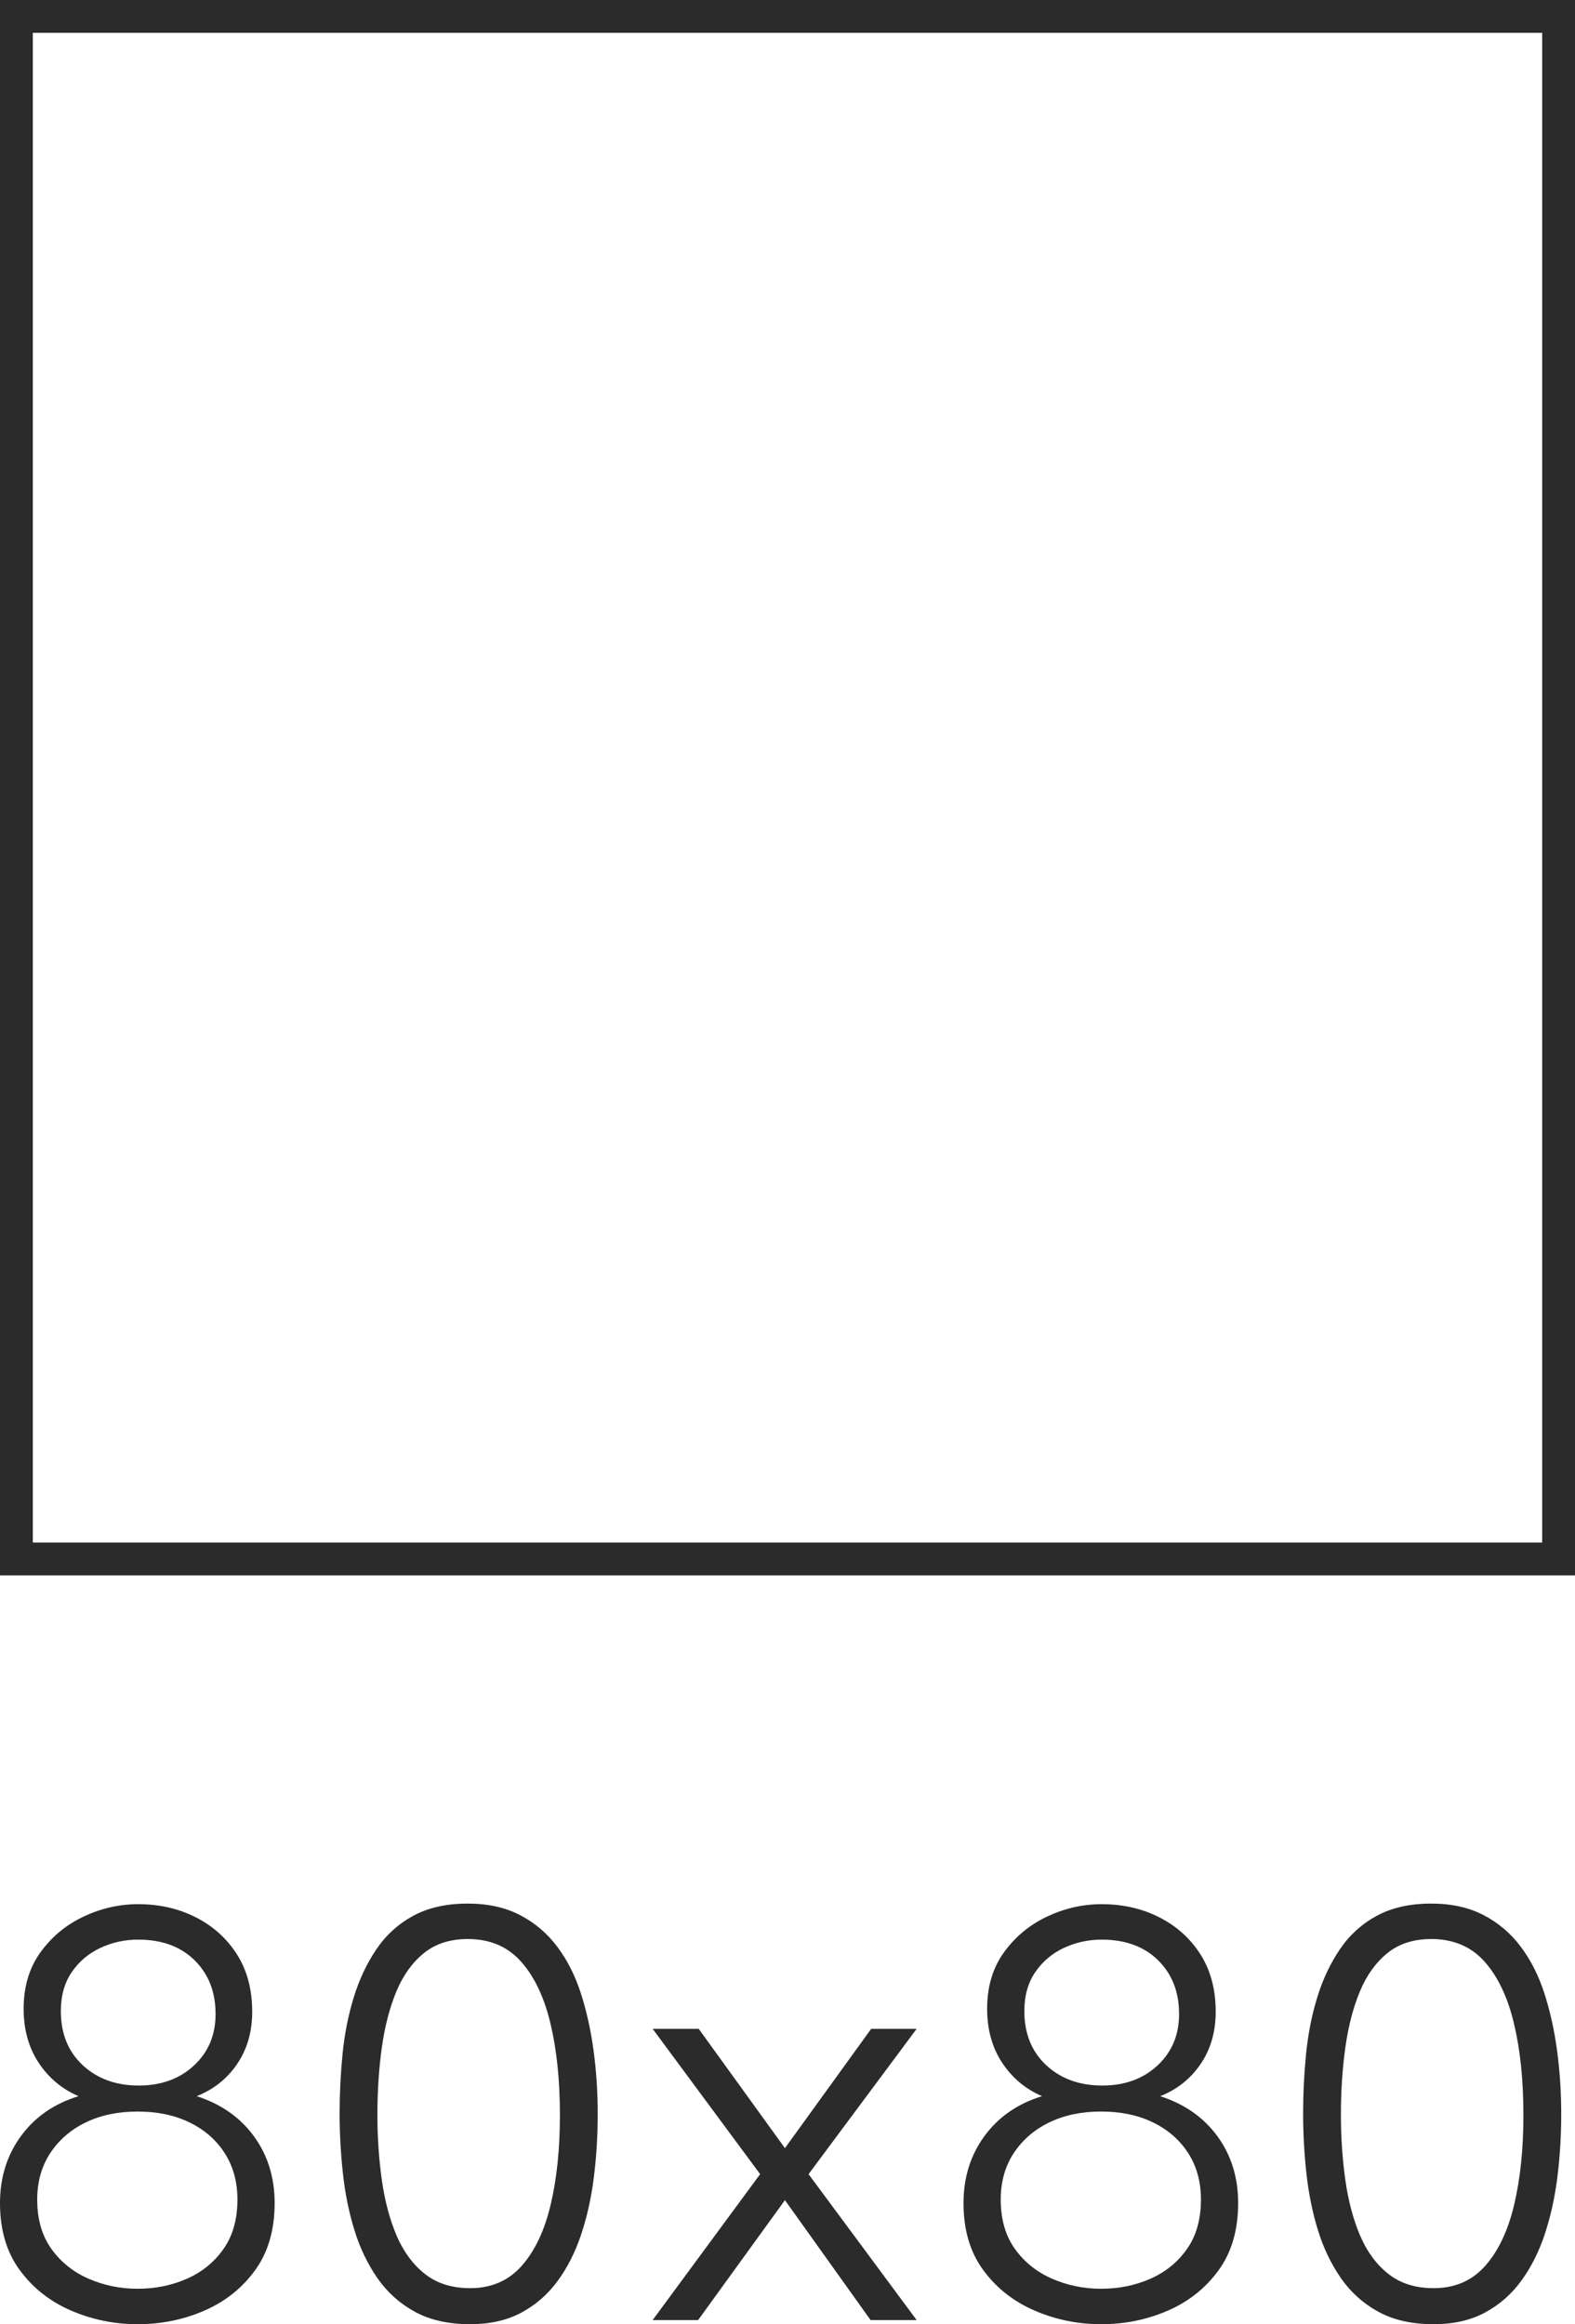 <?xml version="1.0" encoding="UTF-8"?>
<svg width="48px" height="70.816px" viewBox="0 0 48 70.816" version="1.1" xmlns="http://www.w3.org/2000/svg" xmlns:xlink="http://www.w3.org/1999/xlink">
    <title>6</title>
    <g id="XL_Ceramics_webdesign_2023" stroke="none" stroke-width="1" fill="none" fill-rule="evenodd">
        <g id="XL_Ceramics_product_subpage" transform="translate(-575, -1119)">
            <g id="content" transform="translate(0, 177)">
                <g id="sizes" transform="translate(240, 687)">
                    <g id="2" transform="translate(101, 246)">
                        <g id="6" transform="translate(234, 9)">
                            <path d="M47.5,0.5 L47.5,47.5 L0.5,47.5 L0.5,0.5 L47.5,0.5 Z" id="Rectangle" stroke="#2B2B2B"></path>
                            <g id="80x80" transform="translate(0, 58)" fill="#2B2B2B" fill-rule="nonzero">
                                <path d="M4.194,12.816 C3.486,12.816 2.811,12.678 2.169,12.402 C1.527,12.126 1.005,11.715 0.603,11.169 C0.201,10.623 0,9.942 0,9.126 C0,8.346 0.213,7.665 0.639,7.083 C1.065,6.501 1.65,6.096 2.394,5.868 C1.89,5.652 1.485,5.313 1.179,4.851 C0.873,4.389 0.72,3.84 0.72,3.204 C0.72,2.532 0.891,1.959 1.233,1.485 C1.575,1.011 2.013,0.648 2.547,0.396 C3.081,0.144 3.636,0.018 4.212,0.018 C4.86,0.018 5.448,0.153 5.976,0.423 C6.504,0.693 6.921,1.071 7.227,1.557 C7.533,2.043 7.686,2.622 7.686,3.294 C7.686,3.906 7.533,4.437 7.227,4.887 C6.921,5.337 6.51,5.664 5.994,5.868 C6.738,6.108 7.32,6.516 7.74,7.092 C8.16,7.668 8.37,8.346 8.37,9.126 C8.37,9.942 8.172,10.623 7.776,11.169 C7.38,11.715 6.864,12.126 6.228,12.402 C5.592,12.678 4.914,12.816 4.194,12.816 Z M4.194,11.736 C4.734,11.736 5.235,11.634 5.697,11.43 C6.159,11.226 6.531,10.923 6.813,10.521 C7.095,10.119 7.236,9.618 7.236,9.018 C7.236,8.478 7.107,8.007 6.849,7.605 C6.591,7.203 6.234,6.891 5.778,6.669 C5.322,6.447 4.794,6.336 4.194,6.336 C3.594,6.336 3.066,6.447 2.61,6.669 C2.154,6.891 1.794,7.203 1.53,7.605 C1.266,8.007 1.134,8.478 1.134,9.018 C1.134,9.618 1.278,10.119 1.566,10.521 C1.854,10.923 2.232,11.226 2.7,11.43 C3.168,11.634 3.666,11.736 4.194,11.736 Z M4.23,5.544 C4.914,5.544 5.475,5.34 5.913,4.932 C6.351,4.524 6.57,4.002 6.57,3.366 C6.57,2.694 6.357,2.148 5.931,1.728 C5.505,1.308 4.932,1.098 4.212,1.098 C3.804,1.098 3.42,1.182 3.06,1.35 C2.7,1.518 2.409,1.764 2.187,2.088 C1.965,2.412 1.854,2.808 1.854,3.276 C1.854,3.96 2.076,4.509 2.52,4.923 C2.964,5.337 3.534,5.544 4.23,5.544 Z" id="Shape"></path>
                                <path d="M14.328,12.816 C13.668,12.816 13.107,12.69 12.645,12.438 C12.183,12.186 11.802,11.844 11.502,11.412 C11.202,10.98 10.968,10.491 10.8,9.945 C10.632,9.399 10.515,8.82 10.449,8.208 C10.383,7.596 10.35,6.99 10.35,6.39 C10.35,5.79 10.38,5.187 10.44,4.581 C10.5,3.975 10.614,3.399 10.782,2.853 C10.95,2.307 11.181,1.818 11.475,1.386 C11.769,0.954 12.144,0.615 12.6,0.369 C13.056,0.123 13.608,0 14.256,0 C14.868,0 15.399,0.117 15.849,0.351 C16.299,0.585 16.677,0.906 16.983,1.314 C17.289,1.722 17.529,2.196 17.703,2.736 C17.877,3.276 18.006,3.858 18.09,4.482 C18.174,5.106 18.216,5.748 18.216,6.408 C18.216,7.068 18.177,7.71 18.099,8.334 C18.021,8.958 17.892,9.54 17.712,10.08 C17.532,10.62 17.292,11.094 16.992,11.502 C16.692,11.91 16.323,12.231 15.885,12.465 C15.447,12.699 14.928,12.816 14.328,12.816 Z M14.328,11.718 C14.976,11.718 15.501,11.49 15.903,11.034 C16.305,10.578 16.599,9.954 16.785,9.162 C16.971,8.37 17.064,7.464 17.064,6.444 C17.064,5.388 16.968,4.458 16.776,3.654 C16.584,2.85 16.284,2.22 15.876,1.764 C15.468,1.308 14.928,1.08 14.256,1.08 C13.716,1.08 13.269,1.224 12.915,1.512 C12.561,1.8 12.282,2.19 12.078,2.682 C11.874,3.174 11.727,3.741 11.637,4.383 C11.547,5.025 11.502,5.706 11.502,6.426 C11.502,7.122 11.547,7.788 11.637,8.424 C11.727,9.06 11.877,9.624 12.087,10.116 C12.297,10.608 12.585,10.998 12.951,11.286 C13.317,11.574 13.776,11.718 14.328,11.718 Z" id="Shape"></path>
                                <polygon id="Path" points="19.89 12.69 23.166 8.244 19.89 3.816 21.294 3.816 23.922 7.452 26.55 3.816 27.936 3.816 24.642 8.244 27.936 12.69 26.532 12.69 23.922 9.036 21.276 12.69"></polygon>
                                <path d="M33.558,12.816 C32.85,12.816 32.175,12.678 31.533,12.402 C30.891,12.126 30.369,11.715 29.967,11.169 C29.565,10.623 29.364,9.942 29.364,9.126 C29.364,8.346 29.577,7.665 30.003,7.083 C30.429,6.501 31.014,6.096 31.758,5.868 C31.254,5.652 30.849,5.313 30.543,4.851 C30.237,4.389 30.084,3.84 30.084,3.204 C30.084,2.532 30.255,1.959 30.597,1.485 C30.939,1.011 31.377,0.648 31.911,0.396 C32.445,0.144 33,0.018 33.576,0.018 C34.224,0.018 34.812,0.153 35.34,0.423 C35.868,0.693 36.285,1.071 36.591,1.557 C36.897,2.043 37.05,2.622 37.05,3.294 C37.05,3.906 36.897,4.437 36.591,4.887 C36.285,5.337 35.874,5.664 35.358,5.868 C36.102,6.108 36.684,6.516 37.104,7.092 C37.524,7.668 37.734,8.346 37.734,9.126 C37.734,9.942 37.536,10.623 37.14,11.169 C36.744,11.715 36.228,12.126 35.592,12.402 C34.956,12.678 34.278,12.816 33.558,12.816 Z M33.558,11.736 C34.098,11.736 34.599,11.634 35.061,11.43 C35.523,11.226 35.895,10.923 36.177,10.521 C36.459,10.119 36.6,9.618 36.6,9.018 C36.6,8.478 36.471,8.007 36.213,7.605 C35.955,7.203 35.598,6.891 35.142,6.669 C34.686,6.447 34.158,6.336 33.558,6.336 C32.958,6.336 32.43,6.447 31.974,6.669 C31.518,6.891 31.158,7.203 30.894,7.605 C30.63,8.007 30.498,8.478 30.498,9.018 C30.498,9.618 30.642,10.119 30.93,10.521 C31.218,10.923 31.596,11.226 32.064,11.43 C32.532,11.634 33.03,11.736 33.558,11.736 Z M33.594,5.544 C34.278,5.544 34.839,5.34 35.277,4.932 C35.715,4.524 35.934,4.002 35.934,3.366 C35.934,2.694 35.721,2.148 35.295,1.728 C34.869,1.308 34.296,1.098 33.576,1.098 C33.168,1.098 32.784,1.182 32.424,1.35 C32.064,1.518 31.773,1.764 31.551,2.088 C31.329,2.412 31.218,2.808 31.218,3.276 C31.218,3.96 31.44,4.509 31.884,4.923 C32.328,5.337 32.898,5.544 33.594,5.544 Z" id="Shape"></path>
                                <path d="M43.692,12.816 C43.032,12.816 42.471,12.69 42.009,12.438 C41.547,12.186 41.166,11.844 40.866,11.412 C40.566,10.98 40.332,10.491 40.164,9.945 C39.996,9.399 39.879,8.82 39.813,8.208 C39.747,7.596 39.714,6.99 39.714,6.39 C39.714,5.79 39.744,5.187 39.804,4.581 C39.864,3.975 39.978,3.399 40.146,2.853 C40.314,2.307 40.545,1.818 40.839,1.386 C41.133,0.954 41.508,0.615 41.964,0.369 C42.42,0.123 42.972,0 43.62,0 C44.232,0 44.763,0.117 45.213,0.351 C45.663,0.585 46.041,0.906 46.347,1.314 C46.653,1.722 46.893,2.196 47.067,2.736 C47.241,3.276 47.37,3.858 47.454,4.482 C47.538,5.106 47.58,5.748 47.58,6.408 C47.58,7.068 47.541,7.71 47.463,8.334 C47.385,8.958 47.256,9.54 47.076,10.08 C46.896,10.62 46.656,11.094 46.356,11.502 C46.056,11.91 45.687,12.231 45.249,12.465 C44.811,12.699 44.292,12.816 43.692,12.816 Z M43.692,11.718 C44.34,11.718 44.865,11.49 45.267,11.034 C45.669,10.578 45.963,9.954 46.149,9.162 C46.335,8.37 46.428,7.464 46.428,6.444 C46.428,5.388 46.332,4.458 46.14,3.654 C45.948,2.85 45.648,2.22 45.24,1.764 C44.832,1.308 44.292,1.08 43.62,1.08 C43.08,1.08 42.633,1.224 42.279,1.512 C41.925,1.8 41.646,2.19 41.442,2.682 C41.238,3.174 41.091,3.741 41.001,4.383 C40.911,5.025 40.866,5.706 40.866,6.426 C40.866,7.122 40.911,7.788 41.001,8.424 C41.091,9.06 41.241,9.624 41.451,10.116 C41.661,10.608 41.949,10.998 42.315,11.286 C42.681,11.574 43.14,11.718 43.692,11.718 Z" id="Shape"></path>
                            </g>
                        </g>
                    </g>
                </g>
            </g>
        </g>
    </g>
</svg>